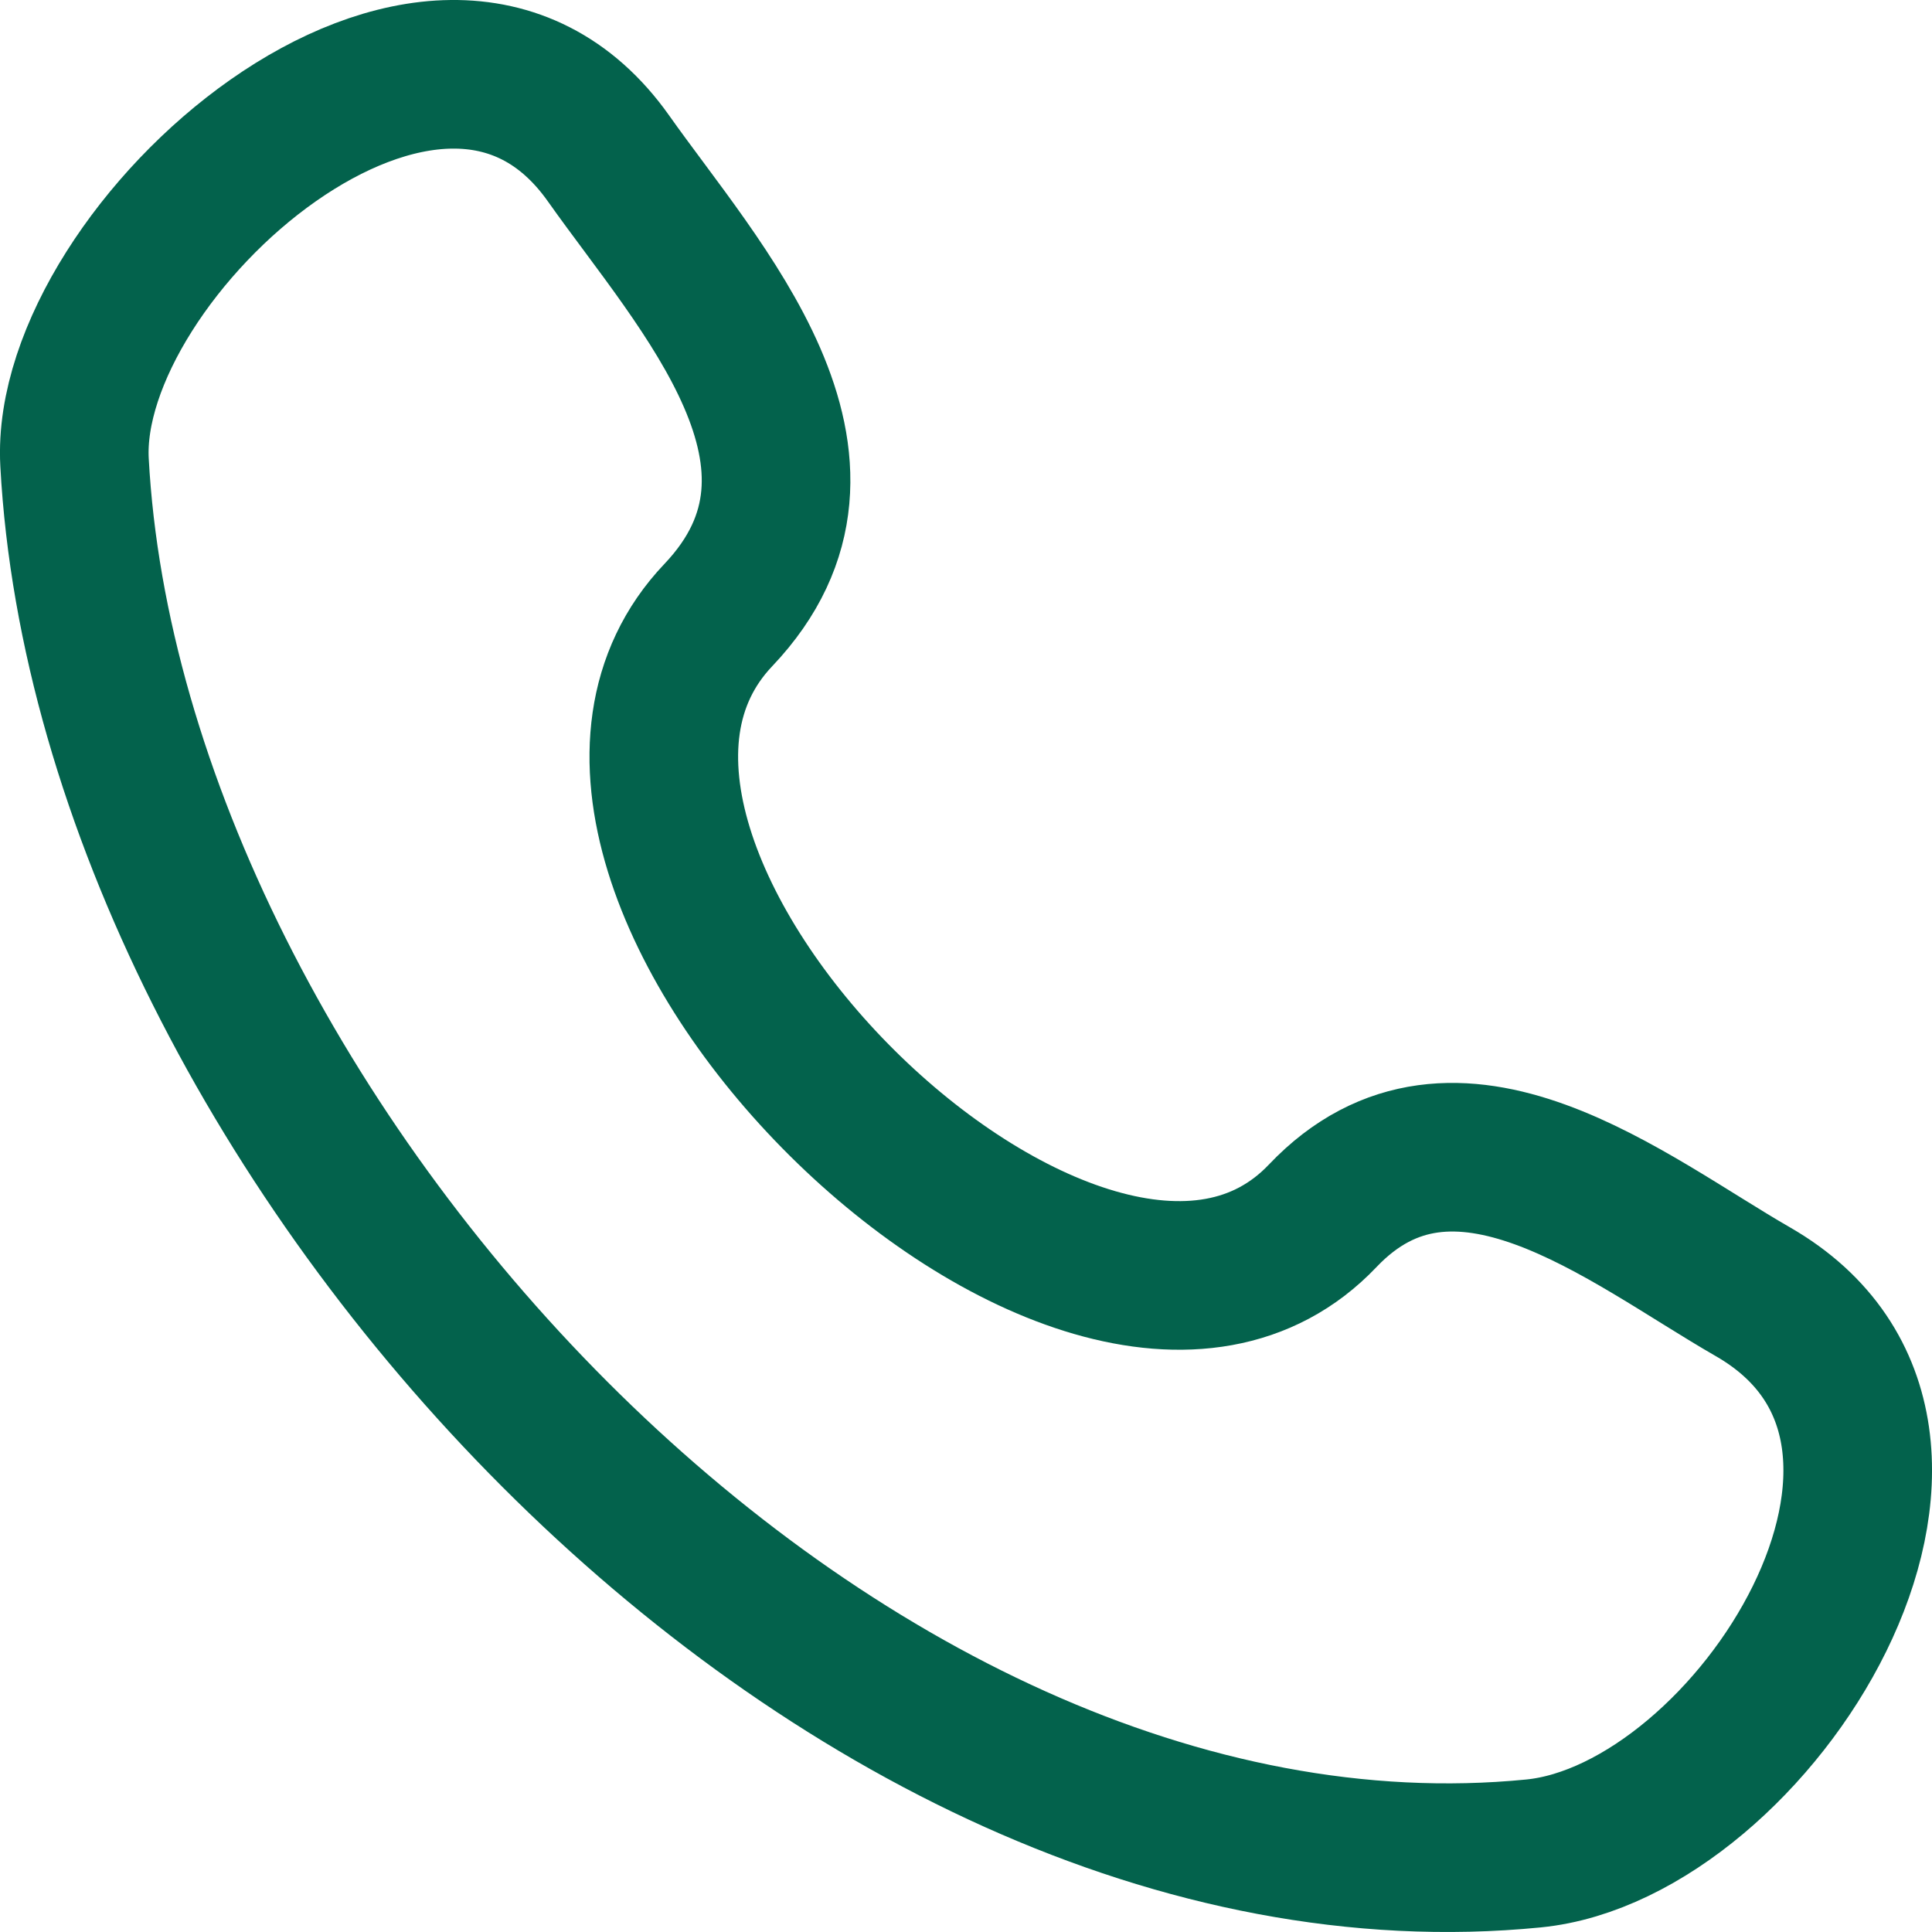 <svg xmlns="http://www.w3.org/2000/svg" width="26" height="26" viewBox="0 0 26 26" fill="none">
  <path d="M17.8 16.362C14.607 19.723 6.461 11.65 9.667 8.277C11.624 6.217 9.413 3.863 8.189 2.132C5.892 -1.115 0.85 3.369 1.003 6.221C1.486 15.214 11.215 25.873 20.637 24.943C23.584 24.652 26.971 19.329 23.59 17.384C21.899 16.412 19.579 14.49 17.8 16.362Z" stroke="#03624C" stroke-width="2" stroke-linecap="round" stroke-linejoin="round"/>
</svg>